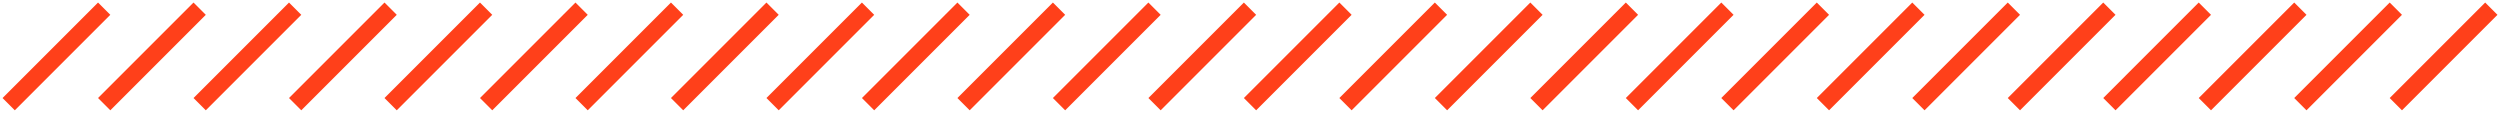 <?xml version="1.0" encoding="UTF-8"?> <svg xmlns="http://www.w3.org/2000/svg" width="288" height="13" viewBox="0 0 288 13" fill="none"> <path d="M1 12L12 1" stroke="#FF401A" stroke-width="2"></path> <path d="M265 12L276 1" stroke="#FF401A" stroke-width="2"></path> <path d="M133 12L144 1" stroke="#FF401A" stroke-width="2"></path> <path d="M67 12L78 1" stroke="#FF401A" stroke-width="2"></path> <path d="M199 12L210 1" stroke="#FF401A" stroke-width="2"></path> <path d="M34 12L45 1" stroke="#FF401A" stroke-width="2"></path> <path d="M166 12L177 1" stroke="#FF401A" stroke-width="2"></path> <path d="M100 12L111 1" stroke="#FF401A" stroke-width="2"></path> <path d="M232 12L243 1" stroke="#FF401A" stroke-width="2"></path> <path d="M12 12L23 1" stroke="#FF401A" stroke-width="2"></path> <path d="M276 12L287 1" stroke="#FF401A" stroke-width="2"></path> <path d="M144 12L155 1" stroke="#FF401A" stroke-width="2"></path> <path d="M78 12L89 1" stroke="#FF401A" stroke-width="2"></path> <path d="M210 12L221 1" stroke="#FF401A" stroke-width="2"></path> <path d="M45 12L56 1" stroke="#FF401A" stroke-width="2"></path> <path d="M177 12L188 1" stroke="#FF401A" stroke-width="2"></path> <path d="M111 12L122 1" stroke="#FF401A" stroke-width="2"></path> <path d="M243 12L254 1" stroke="#FF401A" stroke-width="2"></path> <path d="M23 12L34 1" stroke="#FF401A" stroke-width="2"></path> <path d="M155 12L166 1" stroke="#FF401A" stroke-width="2"></path> <path d="M89 12L100 1" stroke="#FF401A" stroke-width="2"></path> <path d="M221 12L232 1" stroke="#FF401A" stroke-width="2"></path> <path d="M56 12L67 1" stroke="#FF401A" stroke-width="2"></path> <path d="M188 12L199 1" stroke="#FF401A" stroke-width="2"></path> <path d="M122 12L133 1" stroke="#FF401A" stroke-width="2"></path> <path d="M254 12L265 1" stroke="#FF401A" stroke-width="2"></path> </svg> 